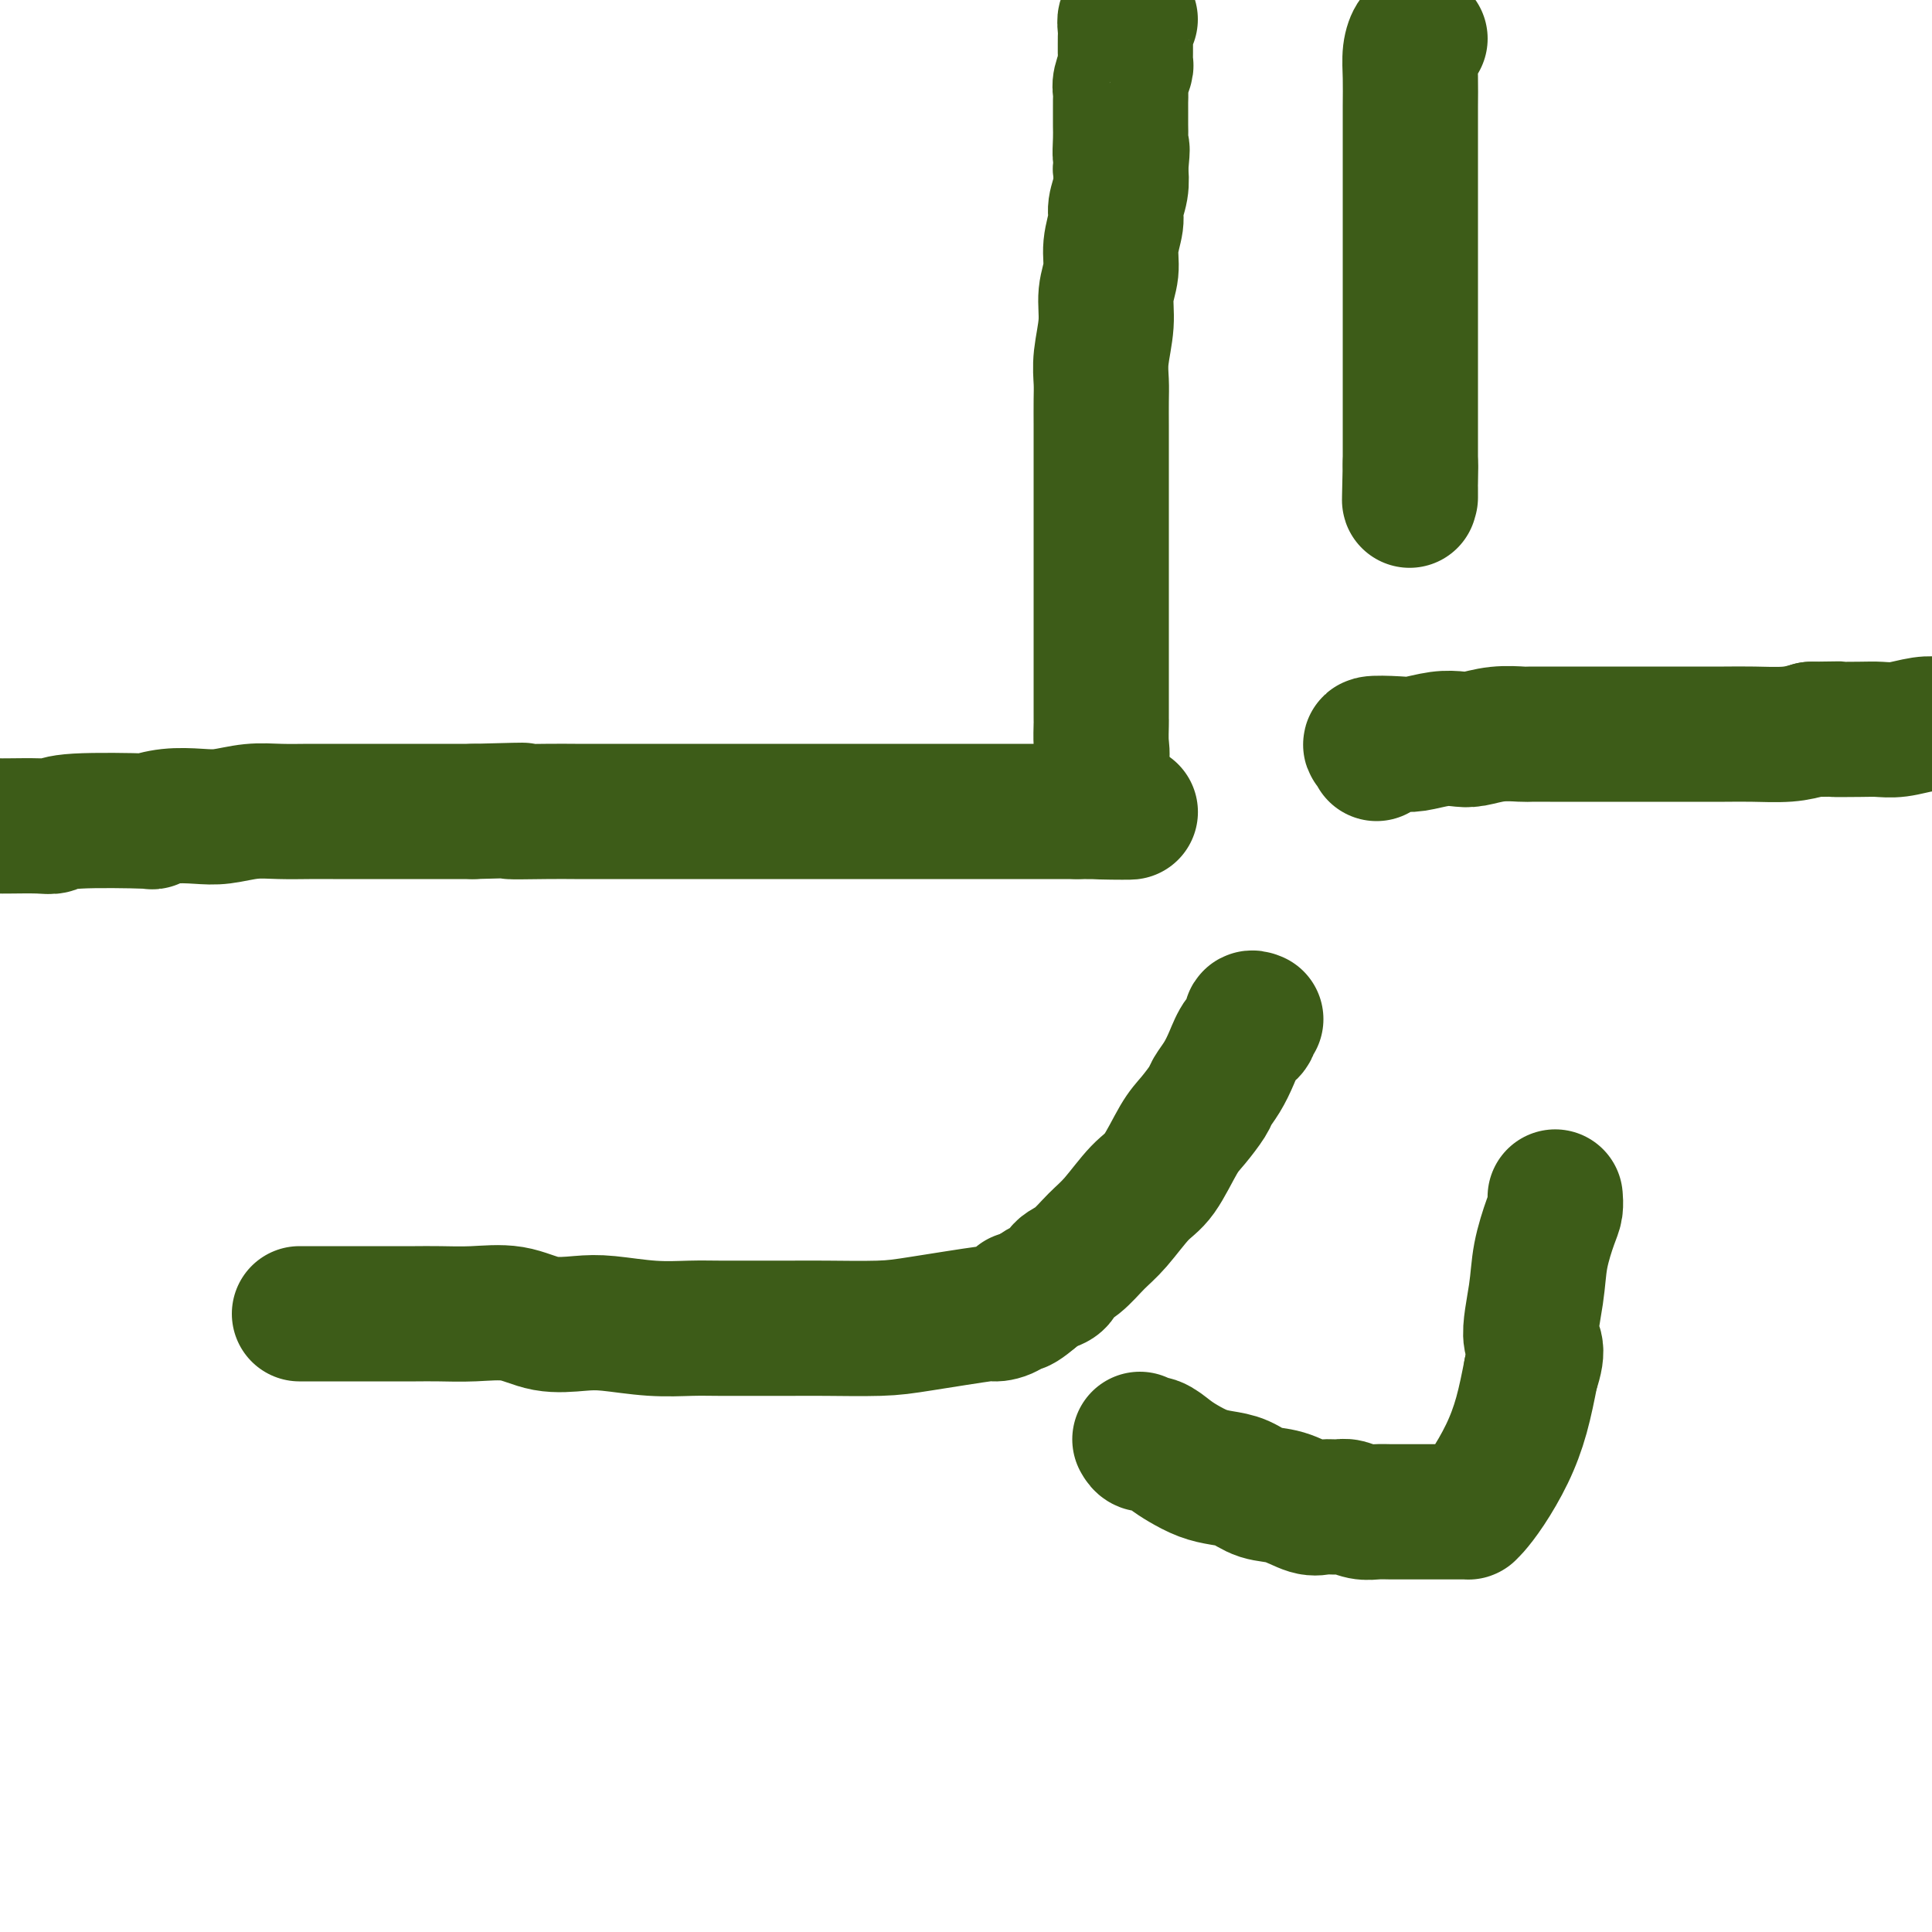 <svg viewBox='0 0 400 400' version='1.1' xmlns='http://www.w3.org/2000/svg' xmlns:xlink='http://www.w3.org/1999/xlink'><g fill='none' stroke='#3D5C18' stroke-width='28' stroke-linecap='round' stroke-linejoin='round'><path d='M0,171c0.247,0.008 0.493,0.016 2,0c1.507,-0.016 4.274,-0.056 6,0c1.726,0.056 2.410,0.207 3,0c0.590,-0.207 1.087,-0.774 5,-1c3.913,-0.226 11.241,-0.112 14,0c2.759,0.112 0.950,0.222 1,0c0.050,-0.222 1.961,-0.778 4,-1c2.039,-0.222 4.208,-0.112 6,0c1.792,0.112 3.209,0.226 5,0c1.791,-0.226 3.956,-0.793 6,-1c2.044,-0.207 3.968,-0.056 6,0c2.032,0.056 4.171,0.015 6,0c1.829,-0.015 3.347,-0.004 5,0c1.653,0.004 3.440,0.001 5,0c1.560,-0.001 2.892,-0.000 5,0c2.108,0.000 4.991,0.000 7,0c2.009,-0.000 3.146,-0.000 5,0c1.854,0.000 4.427,0.000 7,0'/><path d='M98,168c16.620,-0.464 9.171,-0.124 8,0c-1.171,0.124 3.937,0.033 7,0c3.063,-0.033 4.080,-0.009 6,0c1.920,0.009 4.741,0.002 7,0c2.259,-0.002 3.954,-0.001 6,0c2.046,0.001 4.442,0.000 7,0c2.558,-0.000 5.278,-0.000 8,0c2.722,0.000 5.445,0.000 8,0c2.555,-0.000 4.940,-0.000 7,0c2.060,0.000 3.793,0.000 6,0c2.207,-0.000 4.888,-0.000 7,0c2.112,0.000 3.655,0.000 5,0c1.345,-0.000 2.494,-0.000 4,0c1.506,0.000 3.371,0.000 5,0c1.629,-0.000 3.022,-0.000 4,0c0.978,0.000 1.540,0.000 2,0c0.460,-0.000 0.819,-0.000 2,0c1.181,0.000 3.184,0.000 4,0c0.816,-0.000 0.447,-0.000 1,0c0.553,0.000 2.030,0.000 3,0c0.970,-0.000 1.433,-0.000 2,0c0.567,0.000 1.236,0.000 2,0c0.764,-0.000 1.622,-0.000 2,0c0.378,0.000 0.277,0.000 1,0c0.723,0.000 2.270,0.000 3,0c0.730,0.000 0.643,0.000 1,0c0.357,0.000 1.159,0.000 2,0c0.841,0.000 1.720,0.000 2,0c0.280,0.000 -0.040,0.000 0,0c0.040,0.000 0.440,0.000 1,0c0.560,0.000 1.280,0.000 2,0'/><path d='M223,168c20.014,0.079 7.548,0.275 3,0c-4.548,-0.275 -1.178,-1.022 0,-1c1.178,0.022 0.163,0.814 0,0c-0.163,-0.814 0.525,-3.232 1,-5c0.475,-1.768 0.738,-2.884 1,-4'/><path d='M228,158c0.309,-2.220 0.083,-2.769 0,-4c-0.083,-1.231 -0.022,-3.144 0,-4c0.022,-0.856 0.006,-0.655 0,-1c-0.006,-0.345 -0.002,-1.238 0,-2c0.002,-0.762 0.000,-1.395 0,-2c-0.000,-0.605 -0.000,-1.182 0,-2c0.000,-0.818 0.000,-1.878 0,-3c-0.000,-1.122 -0.000,-2.305 0,-4c0.000,-1.695 0.000,-3.903 0,-5c-0.000,-1.097 -0.000,-1.084 0,-2c0.000,-0.916 0.000,-2.761 0,-4c-0.000,-1.239 0.000,-1.871 0,-3c-0.000,-1.129 -0.000,-2.755 0,-4c0.000,-1.245 0.000,-2.109 0,-3c-0.000,-0.891 -0.000,-1.809 0,-3c0.000,-1.191 0.000,-2.656 0,-4c-0.000,-1.344 -0.000,-2.568 0,-4c0.000,-1.432 0.000,-3.071 0,-5c-0.000,-1.929 -0.001,-4.148 0,-6c0.001,-1.852 0.004,-3.337 0,-5c-0.004,-1.663 -0.016,-3.504 0,-5c0.016,-1.496 0.061,-2.647 0,-4c-0.061,-1.353 -0.228,-2.909 0,-5c0.228,-2.091 0.850,-4.717 1,-7c0.150,-2.283 -0.171,-4.224 0,-6c0.171,-1.776 0.834,-3.388 1,-5c0.166,-1.612 -0.165,-3.225 0,-5c0.165,-1.775 0.828,-3.713 1,-5c0.172,-1.287 -0.146,-1.923 0,-3c0.146,-1.077 0.756,-2.593 1,-4c0.244,-1.407 0.122,-2.703 0,-4'/><path d='M232,35c0.619,-6.568 0.166,-3.489 0,-3c-0.166,0.489 -0.044,-1.612 0,-3c0.044,-1.388 0.011,-2.061 0,-3c-0.011,-0.939 0.001,-2.143 0,-3c-0.001,-0.857 -0.014,-1.367 0,-2c0.014,-0.633 0.056,-1.388 0,-2c-0.056,-0.612 -0.211,-1.080 0,-2c0.211,-0.920 0.789,-2.292 1,-3c0.211,-0.708 0.057,-0.752 0,-1c-0.057,-0.248 -0.015,-0.699 0,-1c0.015,-0.301 0.003,-0.452 0,-1c-0.003,-0.548 0.003,-1.492 0,-2c-0.003,-0.508 -0.015,-0.581 0,-1c0.015,-0.419 0.055,-1.184 0,-2c-0.055,-0.816 -0.207,-1.681 0,-2c0.207,-0.319 0.773,-0.091 1,0c0.227,0.091 0.113,0.046 0,0'/><path d='M294,8c-0.309,-0.227 -0.619,-0.455 -1,0c-0.381,0.455 -0.834,1.591 -1,3c-0.166,1.409 -0.044,3.090 0,5c0.044,1.910 0.012,4.047 0,6c-0.012,1.953 -0.003,3.720 0,6c0.003,2.280 0.001,5.072 0,7c-0.001,1.928 -0.000,2.992 0,5c0.000,2.008 0.000,4.958 0,7c-0.000,2.042 -0.000,3.175 0,4c0.000,0.825 0.000,1.343 0,2c-0.000,0.657 -0.000,1.453 0,2c0.000,0.547 0.000,0.845 0,2c-0.000,1.155 -0.000,3.168 0,4c0.000,0.832 0.000,0.484 0,2c-0.000,1.516 -0.000,4.898 0,7c0.000,2.102 0.000,2.926 0,4c-0.000,1.074 -0.000,2.399 0,4c0.000,1.601 0.000,3.479 0,5c-0.000,1.521 -0.000,2.686 0,4c0.000,1.314 0.000,2.777 0,4c-0.000,1.223 -0.000,2.207 0,3c0.000,0.793 0.000,1.397 0,2'/><path d='M292,96c-0.309,13.962 -0.083,4.868 0,2c0.083,-2.868 0.022,0.489 0,2c-0.022,1.511 -0.006,1.176 0,1c0.006,-0.176 0.002,-0.191 0,0c-0.002,0.191 -0.000,0.590 0,1c0.000,0.410 0.000,0.831 0,1c-0.000,0.169 -0.000,0.084 0,0'/><path d='M285,156c0.241,-0.312 0.483,-0.623 0,-1c-0.483,-0.377 -1.689,-0.819 -1,-1c0.689,-0.181 3.274,-0.100 5,0c1.726,0.100 2.592,0.219 4,0c1.408,-0.219 3.358,-0.777 5,-1c1.642,-0.223 2.976,-0.112 4,0c1.024,0.112 1.740,0.226 3,0c1.260,-0.226 3.066,-0.793 5,-1c1.934,-0.207 3.996,-0.056 5,0c1.004,0.056 0.949,0.015 2,0c1.051,-0.015 3.207,-0.004 4,0c0.793,0.004 0.222,0.001 1,0c0.778,-0.001 2.906,-0.000 4,0c1.094,0.000 1.154,0.000 2,0c0.846,-0.000 2.480,0.000 4,0c1.520,-0.000 2.928,-0.000 5,0c2.072,0.000 4.808,0.001 7,0c2.192,-0.001 3.839,-0.003 6,0c2.161,0.003 4.837,0.011 7,0c2.163,-0.011 3.813,-0.041 6,0c2.187,0.041 4.911,0.155 7,0c2.089,-0.155 3.545,-0.577 5,-1'/><path d='M375,151c10.937,-0.156 5.780,-0.045 5,0c-0.780,0.045 2.819,0.026 5,0c2.181,-0.026 2.945,-0.059 4,0c1.055,0.059 2.399,0.208 4,0c1.601,-0.208 3.457,-0.774 5,-1c1.543,-0.226 2.771,-0.113 4,0'/><path d='M260,211c-0.470,-0.191 -0.941,-0.382 -1,0c-0.059,0.382 0.292,1.338 0,2c-0.292,0.662 -1.228,1.029 -2,2c-0.772,0.971 -1.379,2.546 -2,4c-0.621,1.454 -1.257,2.787 -2,4c-0.743,1.213 -1.595,2.307 -2,3c-0.405,0.693 -0.364,0.987 -1,2c-0.636,1.013 -1.948,2.746 -3,4c-1.052,1.254 -1.845,2.028 -3,4c-1.155,1.972 -2.672,5.141 -4,7c-1.328,1.859 -2.468,2.409 -4,4c-1.532,1.591 -3.456,4.223 -5,6c-1.544,1.777 -2.707,2.700 -4,4c-1.293,1.300 -2.717,2.978 -4,4c-1.283,1.022 -2.424,1.387 -3,2c-0.576,0.613 -0.587,1.474 -1,2c-0.413,0.526 -1.226,0.719 -2,1c-0.774,0.281 -1.507,0.652 -2,1c-0.493,0.348 -0.747,0.674 -1,1'/><path d='M214,268c-4.634,3.991 -3.217,1.468 -3,1c0.217,-0.468 -0.764,1.118 -2,2c-1.236,0.882 -2.727,1.059 -3,1c-0.273,-0.059 0.674,-0.356 -2,0c-2.674,0.356 -8.967,1.363 -13,2c-4.033,0.637 -5.807,0.903 -9,1c-3.193,0.097 -7.807,0.026 -11,0c-3.193,-0.026 -4.965,-0.006 -7,0c-2.035,0.006 -4.332,-0.002 -7,0c-2.668,0.002 -5.705,0.014 -8,0c-2.295,-0.014 -3.848,-0.054 -6,0c-2.152,0.054 -4.904,0.203 -8,0c-3.096,-0.203 -6.535,-0.758 -9,-1c-2.465,-0.242 -3.957,-0.170 -6,0c-2.043,0.170 -4.636,0.438 -7,0c-2.364,-0.438 -4.497,-1.581 -7,-2c-2.503,-0.419 -5.374,-0.112 -8,0c-2.626,0.112 -5.006,0.030 -7,0c-1.994,-0.030 -3.601,-0.008 -5,0c-1.399,0.008 -2.591,0.002 -4,0c-1.409,-0.002 -3.033,-0.001 -4,0c-0.967,0.001 -1.275,0.000 -2,0c-0.725,-0.000 -1.868,-0.000 -3,0c-1.132,0.000 -2.254,0.000 -3,0c-0.746,-0.000 -1.118,-0.000 -2,0c-0.882,0.000 -2.275,0.000 -3,0c-0.725,-0.000 -0.782,-0.000 -1,0c-0.218,0.000 -0.597,0.000 -1,0c-0.403,-0.000 -0.829,-0.000 -1,0c-0.171,0.000 -0.085,0.000 0,0'/><path d='M236,298c0.270,0.471 0.539,0.942 1,1c0.461,0.058 1.112,-0.297 2,0c0.888,0.297 2.012,1.244 3,2c0.988,0.756 1.842,1.320 3,2c1.158,0.680 2.622,1.476 4,2c1.378,0.524 2.669,0.775 4,1c1.331,0.225 2.701,0.424 4,1c1.299,0.576 2.526,1.528 4,2c1.474,0.472 3.195,0.465 5,1c1.805,0.535 3.694,1.611 5,2c1.306,0.389 2.029,0.090 3,0c0.971,-0.090 2.188,0.028 3,0c0.812,-0.028 1.217,-0.204 2,0c0.783,0.204 1.943,0.787 3,1c1.057,0.213 2.013,0.057 3,0c0.987,-0.057 2.007,-0.015 3,0c0.993,0.015 1.958,0.004 3,0c1.042,-0.004 2.159,-0.001 3,0c0.841,0.001 1.404,0.000 2,0c0.596,-0.000 1.224,-0.000 2,0c0.776,0.000 1.700,-0.000 2,0c0.300,0.000 -0.025,0.000 0,0c0.025,-0.000 0.401,-0.001 1,0c0.599,0.001 1.422,0.005 2,0c0.578,-0.005 0.910,-0.018 1,0c0.090,0.018 -0.061,0.066 0,0c0.061,-0.066 0.334,-0.247 1,-1c0.666,-0.753 1.725,-2.078 3,-4c1.275,-1.922 2.766,-4.441 4,-7c1.234,-2.559 2.210,-5.160 3,-8c0.790,-2.840 1.395,-5.920 2,-9'/><path d='M317,284c1.959,-5.628 0.357,-5.198 0,-7c-0.357,-1.802 0.531,-5.835 1,-9c0.469,-3.165 0.518,-5.461 1,-8c0.482,-2.539 1.397,-5.320 2,-7c0.603,-1.680 0.893,-2.260 1,-3c0.107,-0.740 0.031,-1.640 0,-2c-0.031,-0.360 -0.015,-0.180 0,0'/></g>
</svg>